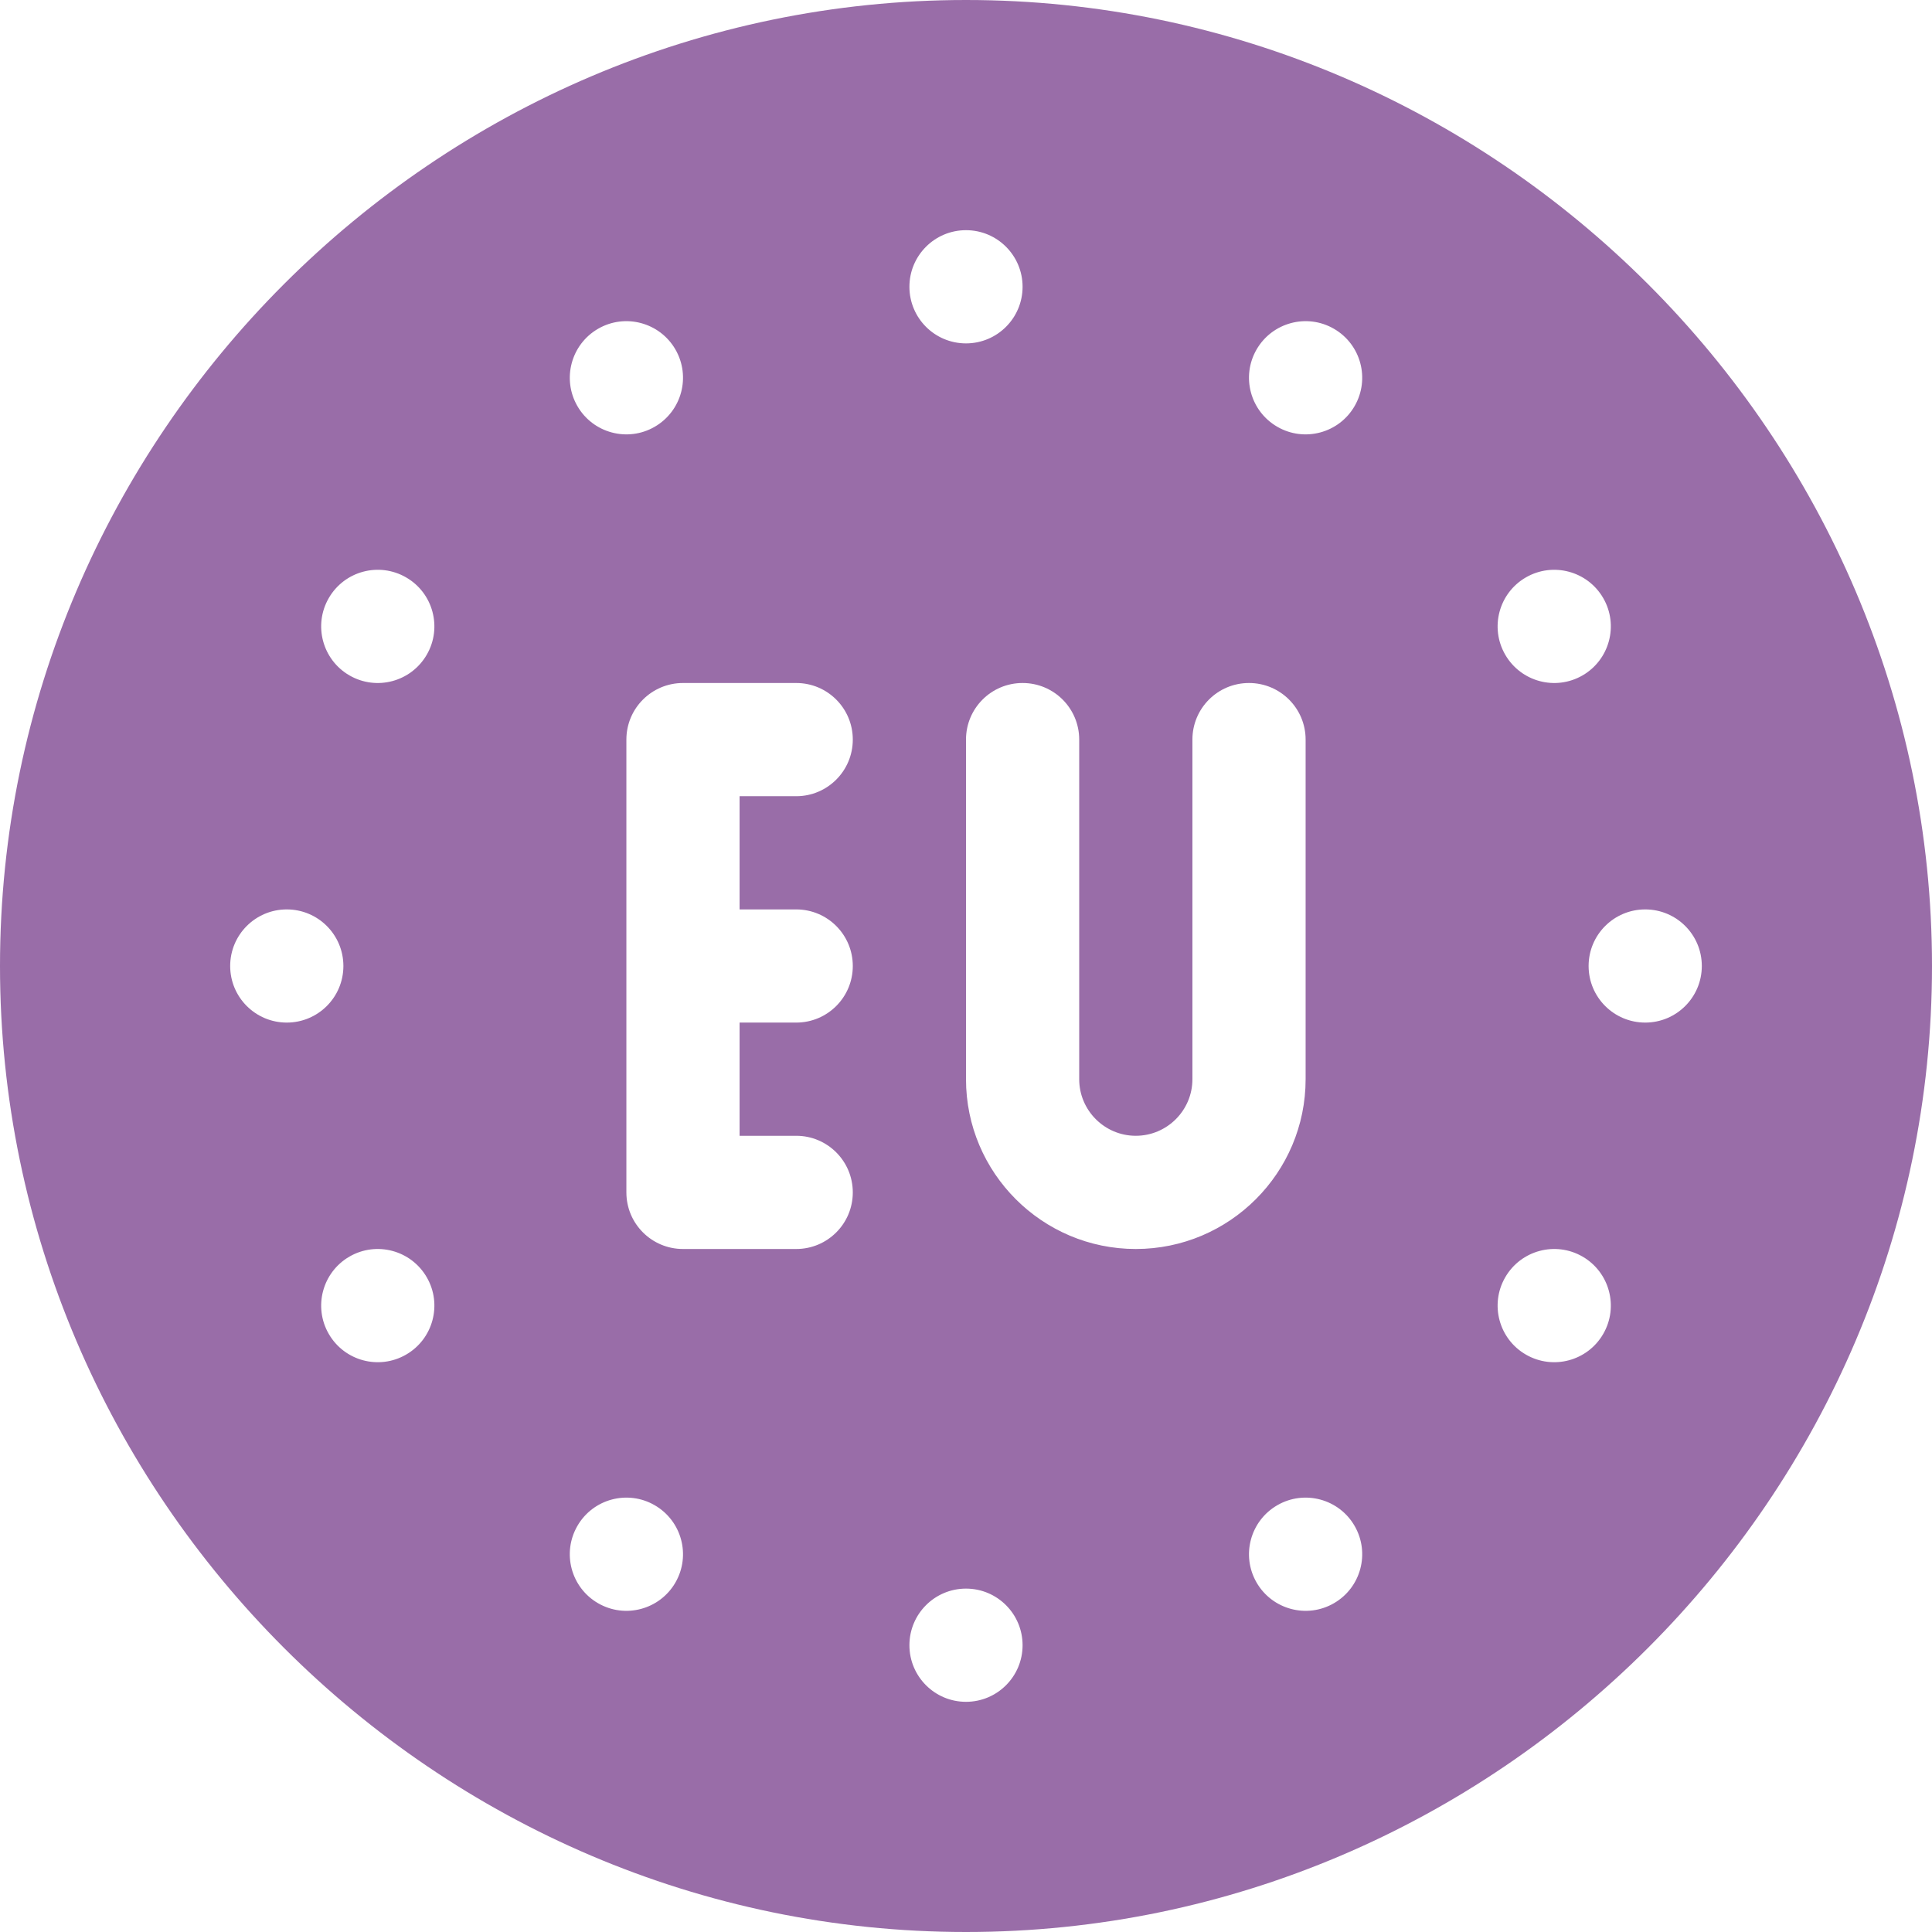 <?xml version="1.0" encoding="UTF-8"?> <svg xmlns="http://www.w3.org/2000/svg" width="42" height="42" viewBox="0 0 42 42" fill="none"><g clip-path="url(#clip0_988_431)"><path d="M21 0C9.467 0 0 9.466 0 21C0 32.534 9.467 42 21 42C32.533 42 42 32.534 42 21C42 9.466 32.533 0 21 0ZM33.172 12.552C33.761 12.212 34.513 12.414 34.853 13.002C35.193 13.59 34.991 14.343 34.403 14.683C33.814 15.023 33.062 14.821 32.722 14.232C32.382 13.644 32.584 12.891 33.172 12.552ZM21 5.004C21.68 5.004 22.23 5.555 22.23 6.234C22.23 6.914 21.68 7.465 21 7.465C20.32 7.465 19.77 6.914 19.77 6.234C19.77 5.555 20.32 5.004 21 5.004ZM13.002 7.147C13.59 6.807 14.343 7.009 14.683 7.597C15.023 8.186 14.821 8.938 14.232 9.278C13.644 9.618 12.891 9.416 12.552 8.828C12.212 8.239 12.414 7.487 13.002 7.147ZM5.004 21C5.004 20.32 5.555 19.77 6.234 19.77C6.914 19.77 7.465 20.32 7.465 21C7.465 21.68 6.914 22.23 6.234 22.23C5.555 22.23 5.004 21.68 5.004 21ZM8.828 29.448C8.239 29.788 7.487 29.587 7.147 28.998C6.807 28.41 7.009 27.657 7.597 27.317C8.186 26.977 8.938 27.179 9.278 27.768C9.618 28.356 9.416 29.109 8.828 29.448ZM9.278 14.232C8.938 14.821 8.186 15.023 7.597 14.683C7.009 14.343 6.807 13.591 7.147 13.002C7.487 12.413 8.239 12.212 8.828 12.552C9.416 12.891 9.618 13.644 9.278 14.232ZM14.683 34.403C14.343 34.991 13.591 35.193 13.002 34.853C12.413 34.513 12.212 33.761 12.552 33.172C12.891 32.584 13.644 32.382 14.232 32.722C14.821 33.062 15.023 33.814 14.683 34.403ZM17.309 19.77C17.989 19.77 18.539 20.32 18.539 21C18.539 21.68 17.989 22.23 17.309 22.23H16.078V24.691H17.309C17.989 24.691 18.539 25.242 18.539 25.922C18.539 26.602 17.989 27.152 17.309 27.152H14.848C14.168 27.152 13.617 26.602 13.617 25.922V16.078C13.617 15.398 14.168 14.848 14.848 14.848H17.309C17.989 14.848 18.539 15.398 18.539 16.078C18.539 16.758 17.989 17.309 17.309 17.309H16.078V19.77H17.309ZM21 36.996C20.32 36.996 19.77 36.445 19.77 35.766C19.77 35.086 20.32 34.535 21 34.535C21.68 34.535 22.23 35.086 22.23 35.766C22.23 36.445 21.68 36.996 21 36.996ZM21 23.461V16.078C21 15.398 21.55 14.848 22.23 14.848C22.911 14.848 23.461 15.398 23.461 16.078V23.461C23.461 24.14 24.014 24.691 24.691 24.691C25.369 24.691 25.922 24.14 25.922 23.461V16.078C25.922 15.398 26.472 14.848 27.152 14.848C27.832 14.848 28.383 15.398 28.383 16.078V23.461C28.383 25.497 26.727 27.152 24.691 27.152C22.656 27.152 21 25.497 21 23.461ZM28.998 34.853C28.41 35.193 27.657 34.991 27.317 34.403C26.977 33.814 27.179 33.062 27.768 32.722C28.356 32.382 29.109 32.584 29.448 33.172C29.788 33.761 29.587 34.513 28.998 34.853ZM29.448 8.828C29.109 9.416 28.356 9.618 27.768 9.278C27.179 8.938 26.977 8.186 27.317 7.597C27.657 7.009 28.41 6.807 28.998 7.147C29.587 7.487 29.788 8.239 29.448 8.828ZM34.853 28.998C34.513 29.587 33.761 29.788 33.172 29.448C32.584 29.109 32.382 28.356 32.722 27.768C33.062 27.179 33.814 26.977 34.403 27.317C34.991 27.657 35.193 28.41 34.853 28.998ZM35.766 22.23C35.086 22.23 34.535 21.68 34.535 21C34.535 20.32 35.086 19.77 35.766 19.77C36.445 19.77 36.996 20.32 36.996 21C36.996 21.68 36.445 22.23 35.766 22.23Z" fill="#996DA8"></path></g><defs><clipPath id="clip0_988_431"><rect width="42" height="42" fill="white"></rect></clipPath></defs></svg> 